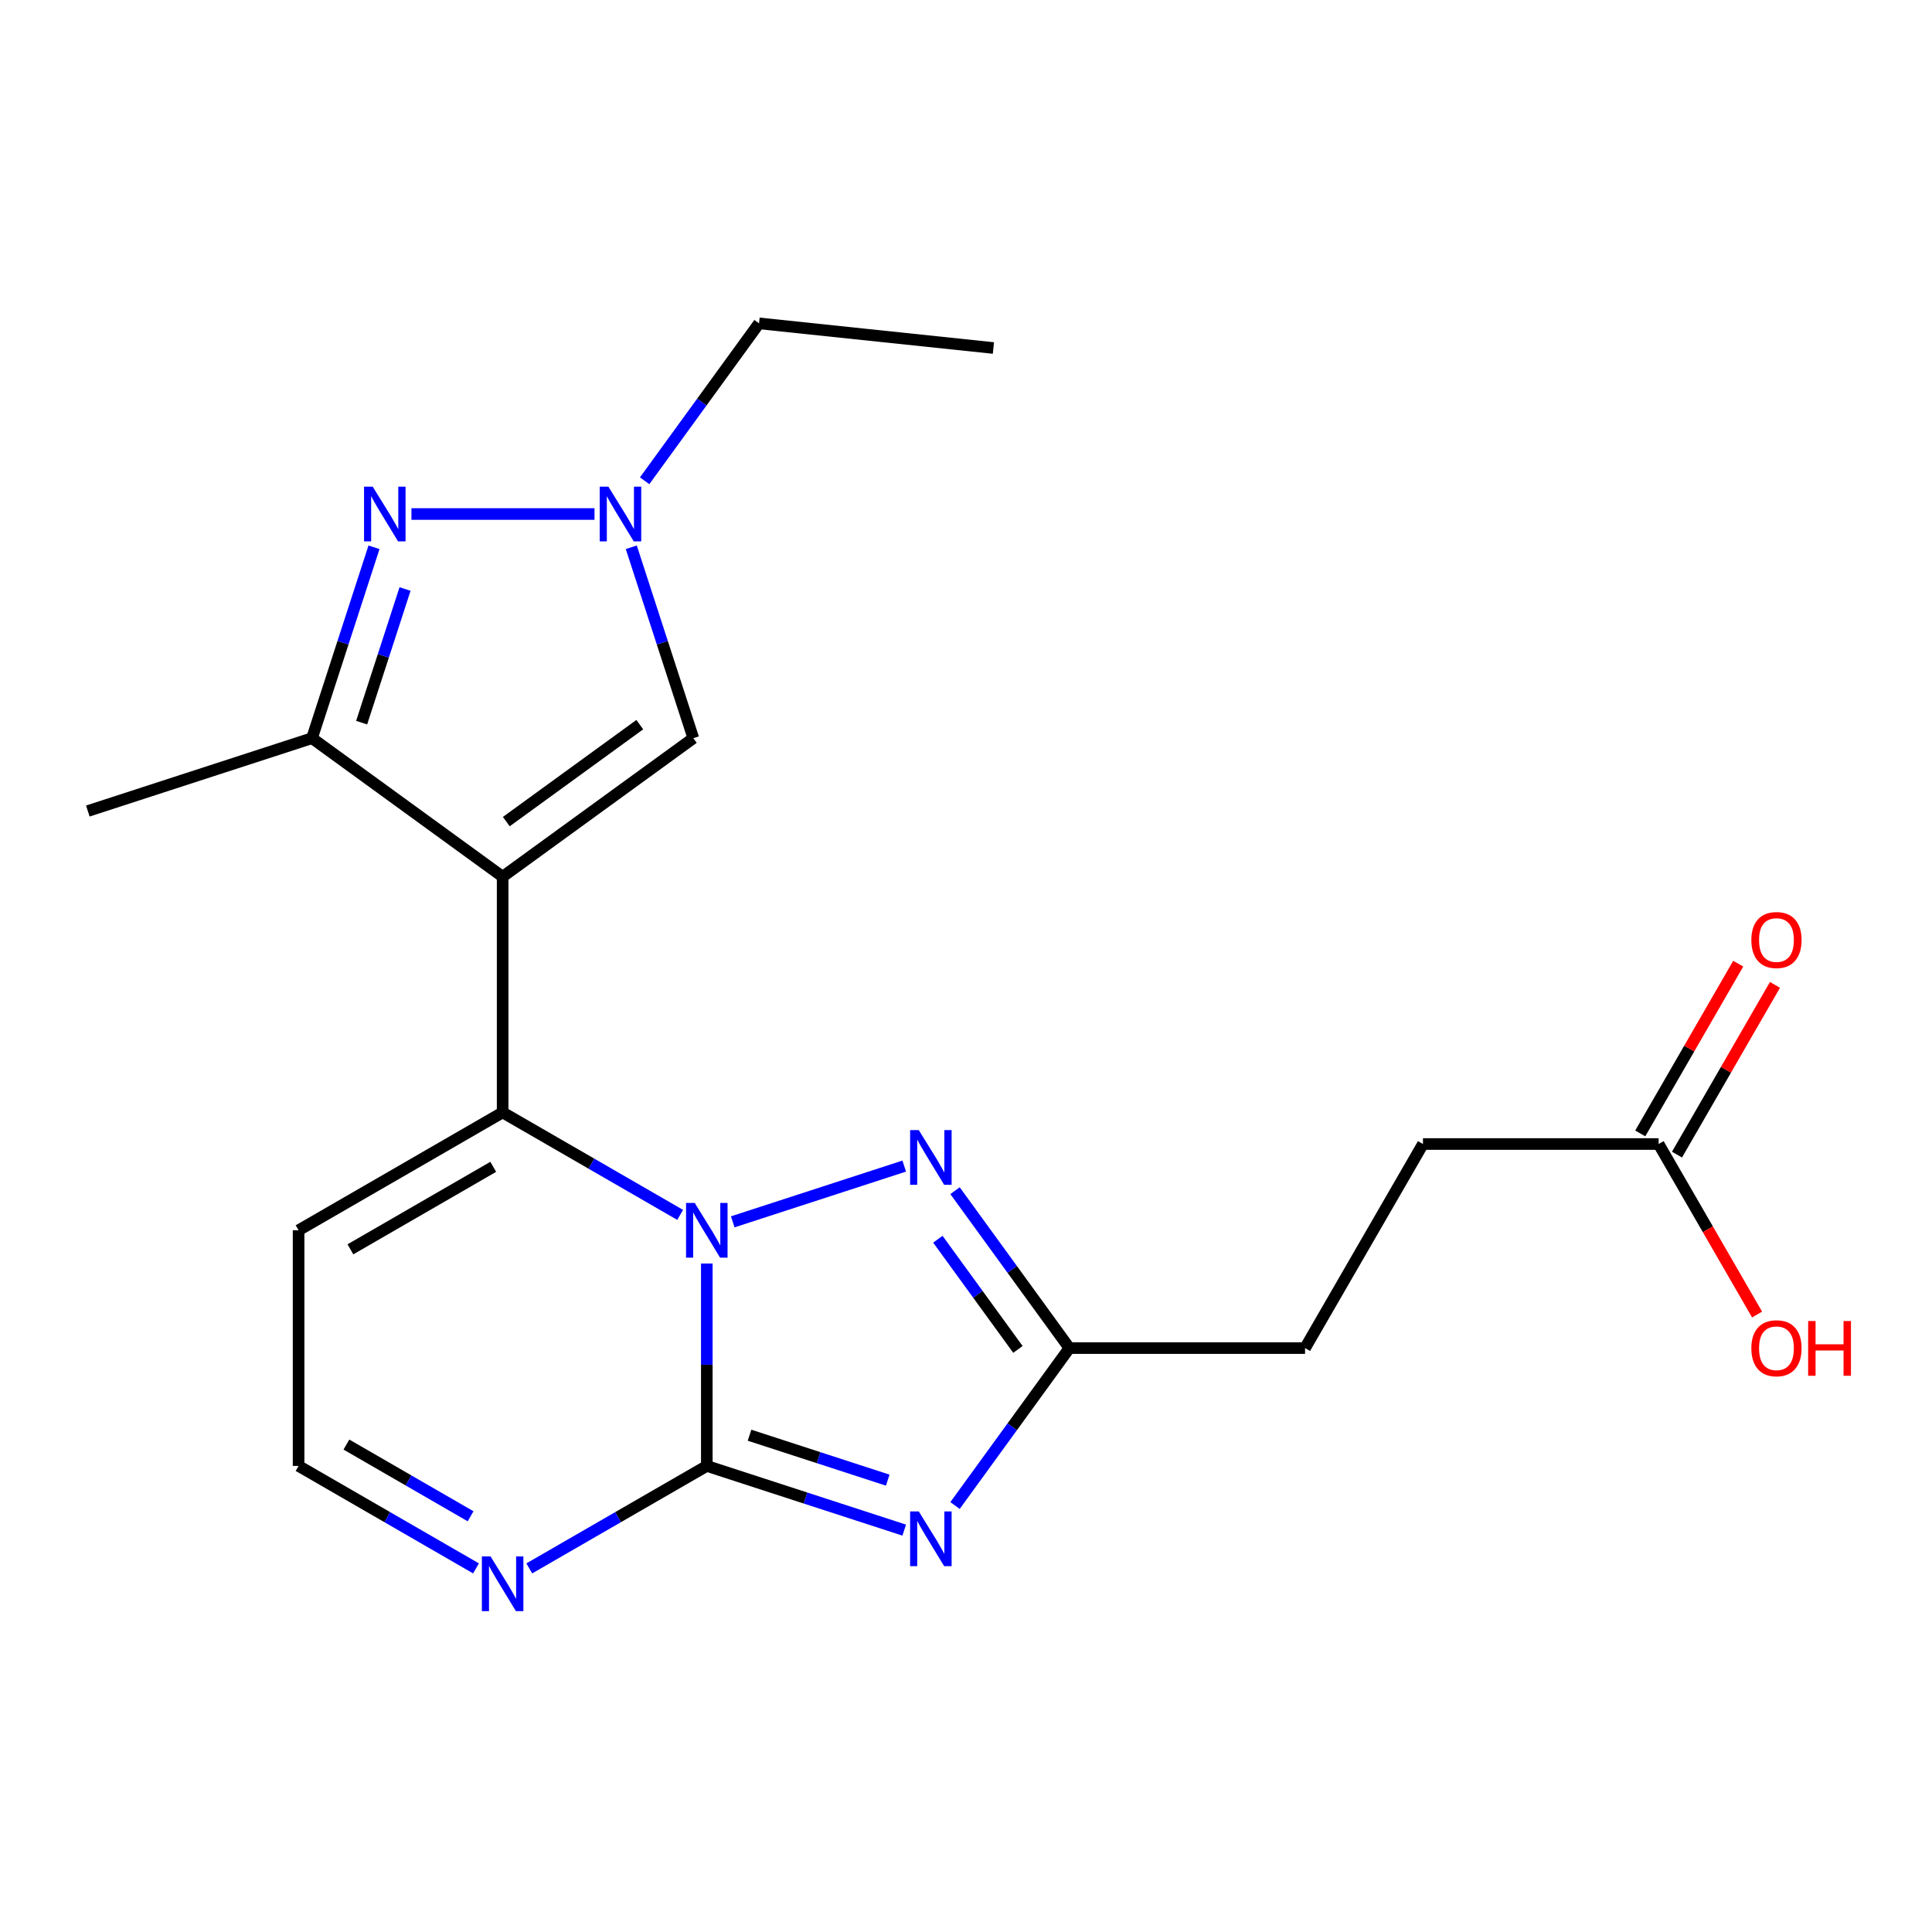<?xml version='1.0' encoding='iso-8859-1'?>
<svg version='1.1' baseProfile='full'
              xmlns='http://www.w3.org/2000/svg'
                      xmlns:rdkit='http://www.rdkit.org/xml'
                      xmlns:xlink='http://www.w3.org/1999/xlink'
                  xml:space='preserve'
width='1000px' height='1000px' viewBox='0 0 1000 1000'>
<!-- END OF HEADER -->
<rect style='opacity:1.0;fill:#FFFFFF;stroke:none' width='1000' height='1000' x='0' y='0'> </rect>
<path class='bond-2' d='M 365.842,758.764 L 319.898,785.281' style='fill:none;fill-rule:evenodd;stroke:#000000;stroke-width:6px;stroke-linecap:butt;stroke-linejoin:miter;stroke-opacity:1' />
<path class='bond-2' d='M 319.898,785.281 L 273.955,811.798' style='fill:none;fill-rule:evenodd;stroke:#0000FF;stroke-width:6px;stroke-linecap:butt;stroke-linejoin:miter;stroke-opacity:1' />
<path class='bond-5' d='M 365.842,758.764 L 365.842,706.381' style='fill:none;fill-rule:evenodd;stroke:#000000;stroke-width:6px;stroke-linecap:butt;stroke-linejoin:miter;stroke-opacity:1' />
<path class='bond-5' d='M 365.842,706.381 L 365.842,653.999' style='fill:none;fill-rule:evenodd;stroke:#0000FF;stroke-width:6px;stroke-linecap:butt;stroke-linejoin:miter;stroke-opacity:1' />
<path class='bond-9' d='M 365.842,758.764 L 416.934,775.376' style='fill:none;fill-rule:evenodd;stroke:#000000;stroke-width:6px;stroke-linecap:butt;stroke-linejoin:miter;stroke-opacity:1' />
<path class='bond-9' d='M 416.934,775.376 L 468.026,791.987' style='fill:none;fill-rule:evenodd;stroke:#0000FF;stroke-width:6px;stroke-linecap:butt;stroke-linejoin:miter;stroke-opacity:1' />
<path class='bond-9' d='M 387.959,742.866 L 423.723,754.494' style='fill:none;fill-rule:evenodd;stroke:#000000;stroke-width:6px;stroke-linecap:butt;stroke-linejoin:miter;stroke-opacity:1' />
<path class='bond-9' d='M 423.723,754.494 L 459.488,766.122' style='fill:none;fill-rule:evenodd;stroke:#0000FF;stroke-width:6px;stroke-linecap:butt;stroke-linejoin:miter;stroke-opacity:1' />
<path class='bond-23' d='M 45.455,419.786 L 161.489,382.08' style='fill:none;fill-rule:evenodd;stroke:#000000;stroke-width:6px;stroke-linecap:butt;stroke-linejoin:miter;stroke-opacity:1' />
<path class='bond-22' d='M 514.19,180.13 L 392.874,167.37' style='fill:none;fill-rule:evenodd;stroke:#000000;stroke-width:6px;stroke-linecap:butt;stroke-linejoin:miter;stroke-opacity:1' />
<path class='bond-3' d='M 154.548,758.764 L 200.461,785.279' style='fill:none;fill-rule:evenodd;stroke:#000000;stroke-width:6px;stroke-linecap:butt;stroke-linejoin:miter;stroke-opacity:1' />
<path class='bond-3' d='M 200.461,785.279 L 246.375,811.795' style='fill:none;fill-rule:evenodd;stroke:#0000FF;stroke-width:6px;stroke-linecap:butt;stroke-linejoin:miter;stroke-opacity:1' />
<path class='bond-3' d='M 179.303,747.704 L 211.442,766.265' style='fill:none;fill-rule:evenodd;stroke:#000000;stroke-width:6px;stroke-linecap:butt;stroke-linejoin:miter;stroke-opacity:1' />
<path class='bond-3' d='M 211.442,766.265 L 243.582,784.825' style='fill:none;fill-rule:evenodd;stroke:#0000FF;stroke-width:6px;stroke-linecap:butt;stroke-linejoin:miter;stroke-opacity:1' />
<path class='bond-4' d='M 154.548,758.764 L 154.548,636.789' style='fill:none;fill-rule:evenodd;stroke:#000000;stroke-width:6px;stroke-linecap:butt;stroke-linejoin:miter;stroke-opacity:1' />
<path class='bond-0' d='M 260.164,575.783 L 154.548,636.789' style='fill:none;fill-rule:evenodd;stroke:#000000;stroke-width:6px;stroke-linecap:butt;stroke-linejoin:miter;stroke-opacity:1' />
<path class='bond-0' d='M 255.304,603.948 L 181.373,646.652' style='fill:none;fill-rule:evenodd;stroke:#000000;stroke-width:6px;stroke-linecap:butt;stroke-linejoin:miter;stroke-opacity:1' />
<path class='bond-1' d='M 260.164,575.783 L 306.108,602.306' style='fill:none;fill-rule:evenodd;stroke:#000000;stroke-width:6px;stroke-linecap:butt;stroke-linejoin:miter;stroke-opacity:1' />
<path class='bond-1' d='M 306.108,602.306 L 352.051,628.828' style='fill:none;fill-rule:evenodd;stroke:#0000FF;stroke-width:6px;stroke-linecap:butt;stroke-linejoin:miter;stroke-opacity:1' />
<path class='bond-20' d='M 260.164,575.783 L 260.164,453.784' style='fill:none;fill-rule:evenodd;stroke:#000000;stroke-width:6px;stroke-linecap:butt;stroke-linejoin:miter;stroke-opacity:1' />
<path class='bond-21' d='M 392.874,167.37 L 363.269,208.109' style='fill:none;fill-rule:evenodd;stroke:#000000;stroke-width:6px;stroke-linecap:butt;stroke-linejoin:miter;stroke-opacity:1' />
<path class='bond-21' d='M 363.269,208.109 L 333.664,248.848' style='fill:none;fill-rule:evenodd;stroke:#0000FF;stroke-width:6px;stroke-linecap:butt;stroke-linejoin:miter;stroke-opacity:1' />
<path class='bond-17' d='M 358.864,382.08 L 342.807,332.674' style='fill:none;fill-rule:evenodd;stroke:#000000;stroke-width:6px;stroke-linecap:butt;stroke-linejoin:miter;stroke-opacity:1' />
<path class='bond-17' d='M 342.807,332.674 L 326.751,283.268' style='fill:none;fill-rule:evenodd;stroke:#0000FF;stroke-width:6px;stroke-linecap:butt;stroke-linejoin:miter;stroke-opacity:1' />
<path class='bond-18' d='M 358.864,382.08 L 260.164,453.784' style='fill:none;fill-rule:evenodd;stroke:#000000;stroke-width:6px;stroke-linecap:butt;stroke-linejoin:miter;stroke-opacity:1' />
<path class='bond-18' d='M 331.153,375.071 L 262.063,425.264' style='fill:none;fill-rule:evenodd;stroke:#000000;stroke-width:6px;stroke-linecap:butt;stroke-linejoin:miter;stroke-opacity:1' />
<path class='bond-6' d='M 553.519,697.771 L 523.919,657.032' style='fill:none;fill-rule:evenodd;stroke:#000000;stroke-width:6px;stroke-linecap:butt;stroke-linejoin:miter;stroke-opacity:1' />
<path class='bond-6' d='M 523.919,657.032 L 494.319,616.293' style='fill:none;fill-rule:evenodd;stroke:#0000FF;stroke-width:6px;stroke-linecap:butt;stroke-linejoin:miter;stroke-opacity:1' />
<path class='bond-6' d='M 526.875,698.456 L 506.155,669.938' style='fill:none;fill-rule:evenodd;stroke:#000000;stroke-width:6px;stroke-linecap:butt;stroke-linejoin:miter;stroke-opacity:1' />
<path class='bond-6' d='M 506.155,669.938 L 485.435,641.421' style='fill:none;fill-rule:evenodd;stroke:#0000FF;stroke-width:6px;stroke-linecap:butt;stroke-linejoin:miter;stroke-opacity:1' />
<path class='bond-7' d='M 553.519,697.771 L 523.918,738.516' style='fill:none;fill-rule:evenodd;stroke:#000000;stroke-width:6px;stroke-linecap:butt;stroke-linejoin:miter;stroke-opacity:1' />
<path class='bond-7' d='M 523.918,738.516 L 494.318,779.26' style='fill:none;fill-rule:evenodd;stroke:#0000FF;stroke-width:6px;stroke-linecap:butt;stroke-linejoin:miter;stroke-opacity:1' />
<path class='bond-11' d='M 553.519,697.771 L 675.494,697.771' style='fill:none;fill-rule:evenodd;stroke:#000000;stroke-width:6px;stroke-linecap:butt;stroke-linejoin:miter;stroke-opacity:1' />
<path class='bond-10' d='M 675.494,697.771 L 736.524,592.142' style='fill:none;fill-rule:evenodd;stroke:#000000;stroke-width:6px;stroke-linecap:butt;stroke-linejoin:miter;stroke-opacity:1' />
<path class='bond-14' d='M 736.524,592.142 L 858.499,592.142' style='fill:none;fill-rule:evenodd;stroke:#000000;stroke-width:6px;stroke-linecap:butt;stroke-linejoin:miter;stroke-opacity:1' />
<path class='bond-12' d='M 858.499,592.142 L 883.981,636.272' style='fill:none;fill-rule:evenodd;stroke:#000000;stroke-width:6px;stroke-linecap:butt;stroke-linejoin:miter;stroke-opacity:1' />
<path class='bond-12' d='M 883.981,636.272 L 909.463,680.401' style='fill:none;fill-rule:evenodd;stroke:#FF0000;stroke-width:6px;stroke-linecap:butt;stroke-linejoin:miter;stroke-opacity:1' />
<path class='bond-13' d='M 868.008,597.63 L 893.364,553.703' style='fill:none;fill-rule:evenodd;stroke:#000000;stroke-width:6px;stroke-linecap:butt;stroke-linejoin:miter;stroke-opacity:1' />
<path class='bond-13' d='M 893.364,553.703 L 918.721,509.775' style='fill:none;fill-rule:evenodd;stroke:#FF0000;stroke-width:6px;stroke-linecap:butt;stroke-linejoin:miter;stroke-opacity:1' />
<path class='bond-13' d='M 848.991,586.653 L 874.347,542.726' style='fill:none;fill-rule:evenodd;stroke:#000000;stroke-width:6px;stroke-linecap:butt;stroke-linejoin:miter;stroke-opacity:1' />
<path class='bond-13' d='M 874.347,542.726 L 899.704,498.798' style='fill:none;fill-rule:evenodd;stroke:#FF0000;stroke-width:6px;stroke-linecap:butt;stroke-linejoin:miter;stroke-opacity:1' />
<path class='bond-15' d='M 161.489,382.08 L 260.164,453.784' style='fill:none;fill-rule:evenodd;stroke:#000000;stroke-width:6px;stroke-linecap:butt;stroke-linejoin:miter;stroke-opacity:1' />
<path class='bond-16' d='M 161.489,382.08 L 177.535,332.674' style='fill:none;fill-rule:evenodd;stroke:#000000;stroke-width:6px;stroke-linecap:butt;stroke-linejoin:miter;stroke-opacity:1' />
<path class='bond-16' d='M 177.535,332.674 L 193.581,283.268' style='fill:none;fill-rule:evenodd;stroke:#0000FF;stroke-width:6px;stroke-linecap:butt;stroke-linejoin:miter;stroke-opacity:1' />
<path class='bond-16' d='M 187.186,374.041 L 198.419,339.456' style='fill:none;fill-rule:evenodd;stroke:#000000;stroke-width:6px;stroke-linecap:butt;stroke-linejoin:miter;stroke-opacity:1' />
<path class='bond-16' d='M 198.419,339.456 L 209.651,304.872' style='fill:none;fill-rule:evenodd;stroke:#0000FF;stroke-width:6px;stroke-linecap:butt;stroke-linejoin:miter;stroke-opacity:1' />
<path class='bond-8' d='M 468.026,603.566 L 379.268,632.424' style='fill:none;fill-rule:evenodd;stroke:#0000FF;stroke-width:6px;stroke-linecap:butt;stroke-linejoin:miter;stroke-opacity:1' />
<path class='bond-19' d='M 212.96,266.058 L 307.713,266.058' style='fill:none;fill-rule:evenodd;stroke:#0000FF;stroke-width:6px;stroke-linecap:butt;stroke-linejoin:miter;stroke-opacity:1' />
<path  class='atom-14' d='M 906.493 486.557
Q 906.493 479.757, 909.853 475.957
Q 913.213 472.157, 919.493 472.157
Q 925.773 472.157, 929.133 475.957
Q 932.493 479.757, 932.493 486.557
Q 932.493 493.437, 929.093 497.357
Q 925.693 501.237, 919.493 501.237
Q 913.253 501.237, 909.853 497.357
Q 906.493 493.477, 906.493 486.557
M 919.493 498.037
Q 923.813 498.037, 926.133 495.157
Q 928.493 492.237, 928.493 486.557
Q 928.493 480.997, 926.133 478.197
Q 923.813 475.357, 919.493 475.357
Q 915.173 475.357, 912.813 478.157
Q 910.493 480.957, 910.493 486.557
Q 910.493 492.277, 912.813 495.157
Q 915.173 498.037, 919.493 498.037
' fill='#FF0000'/>
<path  class='atom-15' d='M 906.493 697.851
Q 906.493 691.051, 909.853 687.251
Q 913.213 683.451, 919.493 683.451
Q 925.773 683.451, 929.133 687.251
Q 932.493 691.051, 932.493 697.851
Q 932.493 704.731, 929.093 708.651
Q 925.693 712.531, 919.493 712.531
Q 913.253 712.531, 909.853 708.651
Q 906.493 704.771, 906.493 697.851
M 919.493 709.331
Q 923.813 709.331, 926.133 706.451
Q 928.493 703.531, 928.493 697.851
Q 928.493 692.291, 926.133 689.491
Q 923.813 686.651, 919.493 686.651
Q 915.173 686.651, 912.813 689.451
Q 910.493 692.251, 910.493 697.851
Q 910.493 703.571, 912.813 706.451
Q 915.173 709.331, 919.493 709.331
' fill='#FF0000'/>
<path  class='atom-15' d='M 935.893 683.771
L 939.733 683.771
L 939.733 695.811
L 954.213 695.811
L 954.213 683.771
L 958.053 683.771
L 958.053 712.091
L 954.213 712.091
L 954.213 699.011
L 939.733 699.011
L 939.733 712.091
L 935.893 712.091
L 935.893 683.771
' fill='#FF0000'/>
<path  class='atom-16' d='M 475.555 584.923
L 484.835 599.923
Q 485.755 601.403, 487.235 604.083
Q 488.715 606.763, 488.795 606.923
L 488.795 584.923
L 492.555 584.923
L 492.555 613.243
L 488.675 613.243
L 478.715 596.843
Q 477.555 594.923, 476.315 592.723
Q 475.115 590.523, 474.755 589.843
L 474.755 613.243
L 471.075 613.243
L 471.075 584.923
L 475.555 584.923
' fill='#0000FF'/>
<path  class='atom-17' d='M 192.911 251.898
L 202.191 266.898
Q 203.111 268.378, 204.591 271.058
Q 206.071 273.738, 206.151 273.898
L 206.151 251.898
L 209.911 251.898
L 209.911 280.218
L 206.031 280.218
L 196.071 263.818
Q 194.911 261.898, 193.671 259.698
Q 192.471 257.498, 192.111 256.818
L 192.111 280.218
L 188.431 280.218
L 188.431 251.898
L 192.911 251.898
' fill='#0000FF'/>
<path  class='atom-18' d='M 314.898 251.898
L 324.178 266.898
Q 325.098 268.378, 326.578 271.058
Q 328.058 273.738, 328.138 273.898
L 328.138 251.898
L 331.898 251.898
L 331.898 280.218
L 328.018 280.218
L 318.058 263.818
Q 316.898 261.898, 315.658 259.698
Q 314.458 257.498, 314.098 256.818
L 314.098 280.218
L 310.418 280.218
L 310.418 251.898
L 314.898 251.898
' fill='#0000FF'/>
<path  class='atom-19' d='M 475.555 782.31
L 484.835 797.31
Q 485.755 798.79, 487.235 801.47
Q 488.715 804.15, 488.795 804.31
L 488.795 782.31
L 492.555 782.31
L 492.555 810.63
L 488.675 810.63
L 478.715 794.23
Q 477.555 792.31, 476.315 790.11
Q 475.115 787.91, 474.755 787.23
L 474.755 810.63
L 471.075 810.63
L 471.075 782.31
L 475.555 782.31
' fill='#0000FF'/>
<path  class='atom-20' d='M 359.582 622.629
L 368.862 637.629
Q 369.782 639.109, 371.262 641.789
Q 372.742 644.469, 372.822 644.629
L 372.822 622.629
L 376.582 622.629
L 376.582 650.949
L 372.702 650.949
L 362.742 634.549
Q 361.582 632.629, 360.342 630.429
Q 359.142 628.229, 358.782 627.549
L 358.782 650.949
L 355.102 650.949
L 355.102 622.629
L 359.582 622.629
' fill='#0000FF'/>
<path  class='atom-21' d='M 253.904 805.598
L 263.184 820.598
Q 264.104 822.078, 265.584 824.758
Q 267.064 827.438, 267.144 827.598
L 267.144 805.598
L 270.904 805.598
L 270.904 833.918
L 267.024 833.918
L 257.064 817.518
Q 255.904 815.598, 254.664 813.398
Q 253.464 811.198, 253.104 810.518
L 253.104 833.918
L 249.424 833.918
L 249.424 805.598
L 253.904 805.598
' fill='#0000FF'/>
</svg>
